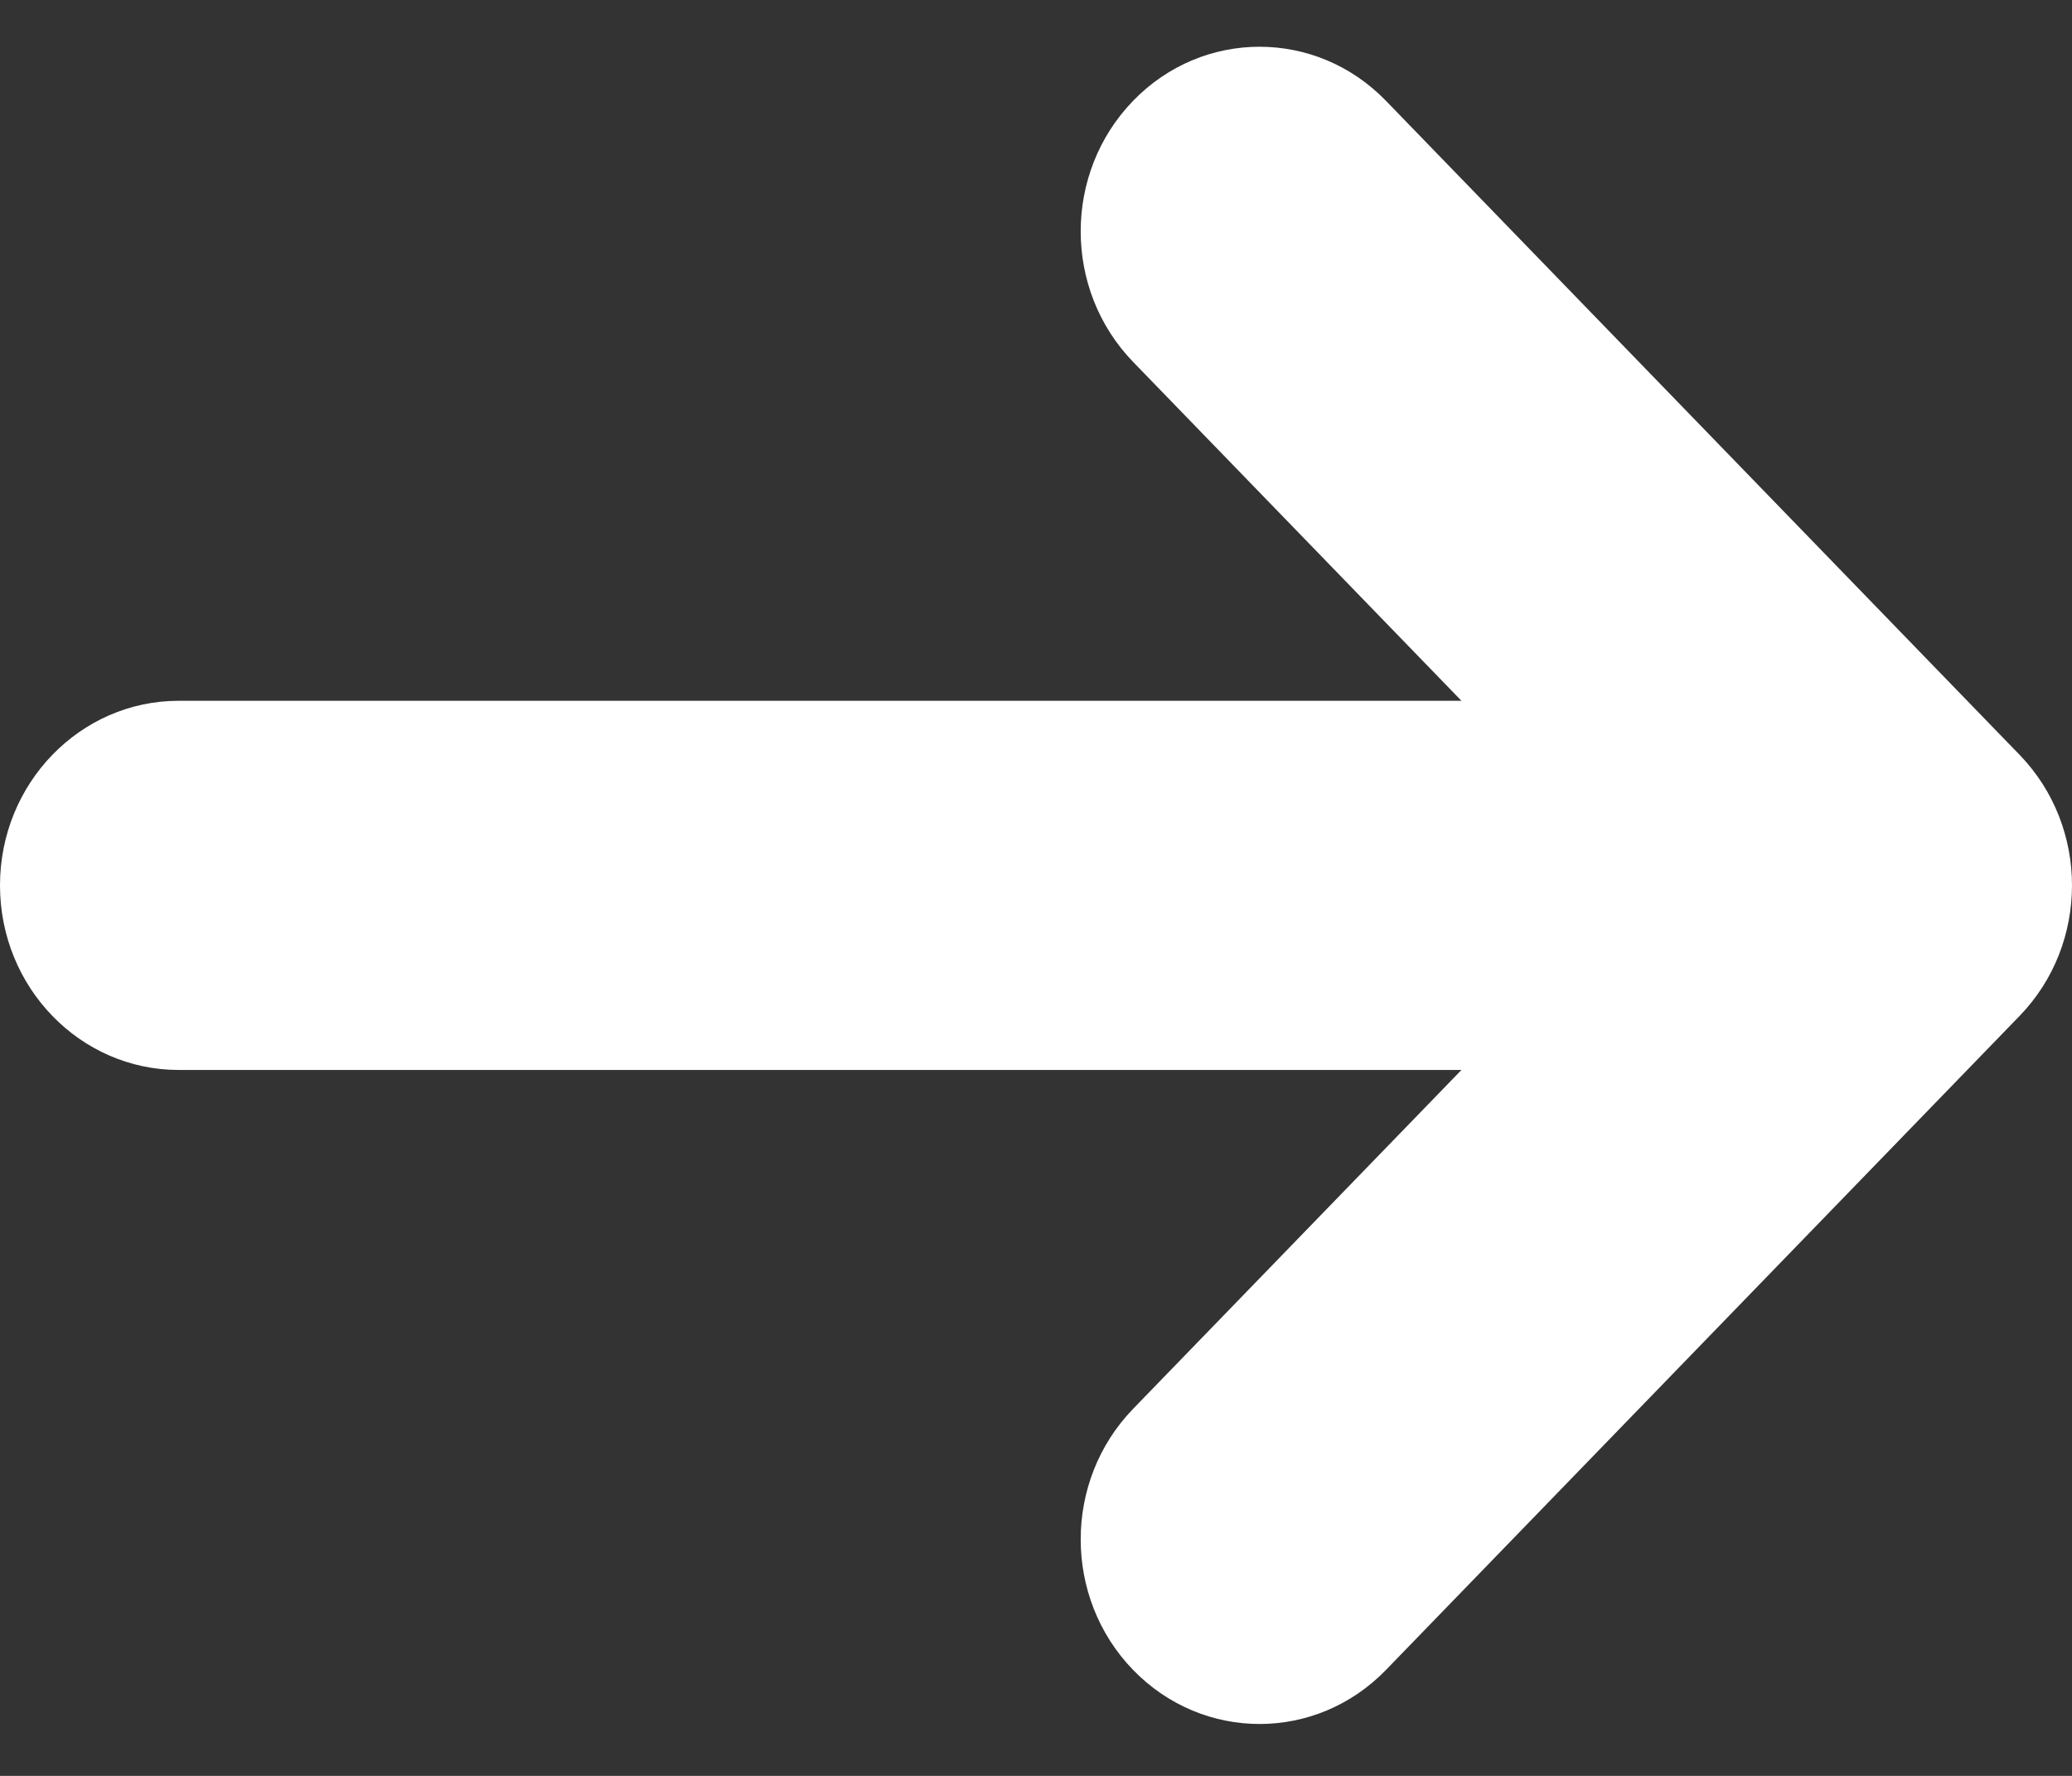 <svg width="21" height="18" viewBox="0 0 21 18" fill="none" xmlns="http://www.w3.org/2000/svg">
<rect x="0" y="0" width="21" height="18" fill="#333333" stroke="none"/>
<path id="Vector" d="M20.469 10.297L14.047 16.926C13.693 17.291 13.23 17.474 12.766 17.474C12.302 17.474 11.838 17.291 11.484 16.926C10.776 16.195 10.776 15.011 11.484 14.28L14.812 10.845H1.812C0.811 10.845 0 10.007 0 8.974C0 7.941 0.811 7.103 1.812 7.103L14.812 7.103L11.484 3.668C10.776 2.937 10.776 1.753 11.484 1.022C12.192 0.291 13.339 0.291 14.047 1.022L20.469 7.651C21.177 8.382 21.177 9.566 20.469 10.297Z" fill="white"/>
</svg>
